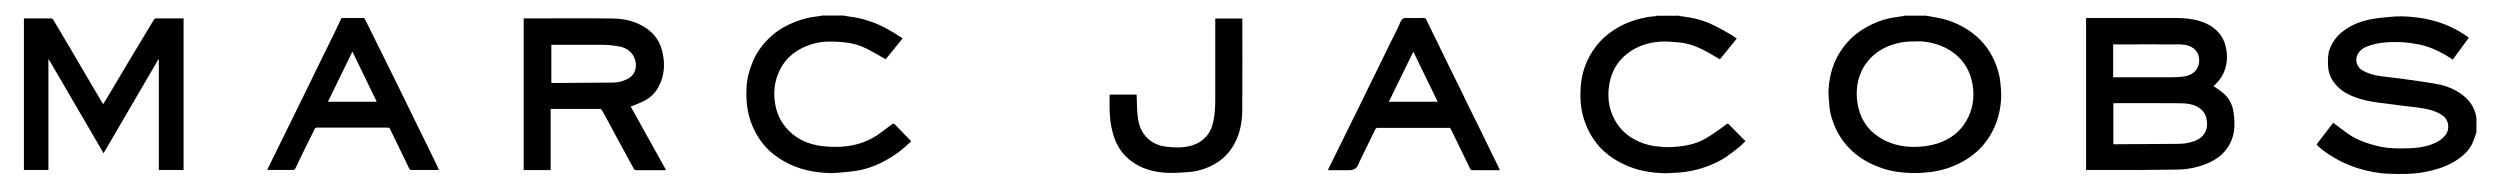 <?xml version="1.0" encoding="UTF-8"?>
<svg id="Layer_1" data-name="Layer 1" xmlns="http://www.w3.org/2000/svg" viewBox="0 0 300 22.75">
  <path d="M297.15,15.93c-.14.4-.26.8-.43,1.19-.36.83-.99,1.44-1.71,1.95-1.18.84-2.53,1.27-3.94,1.55-1.47.3-2.96.28-4.44.23-1.28-.05-2.54-.3-3.77-.69-1.47-.47-2.82-1.18-4.06-2.09-.25-.18-.47-.4-.7-.6-.1-.09-.1-.15-.01-.27.44-.57.87-1.14,1.31-1.71.2-.26.4-.53.58-.76.62.46,1.22.94,1.85,1.37,1.04.7,2.2,1.11,3.41,1.41,1.29.32,2.6.33,3.91.28.91-.04,1.82-.15,2.68-.48.69-.26,1.31-.61,1.73-1.26.43-.67.24-1.69-.39-2.15-.68-.5-1.47-.73-2.27-.88-.79-.14-1.6-.2-2.4-.31-1.02-.13-2.04-.26-3.05-.39-1.05-.14-2.08-.35-3.06-.74-.98-.39-1.82-.95-2.42-1.84-.4-.59-.59-1.25-.61-1.96-.02-.67-.02-1.35.24-1.99.31-.77.78-1.4,1.42-1.93,1.1-.9,2.38-1.37,3.75-1.6.73-.13,1.48-.18,2.22-.25.43-.04.87-.06,1.3-.05,1.93.06,3.82.39,5.6,1.18.83.37,1.61.82,2.37,1.38-.64.87-1.27,1.73-1.93,2.63-.3-.19-.59-.39-.89-.56-.97-.57-1.99-1.01-3.1-1.24-.77-.15-1.54-.27-2.33-.3-1.23-.04-2.44.02-3.62.4-.59.19-1.14.46-1.46,1.04-.39.71-.11,1.61.62,1.99.67.36,1.38.56,2.13.66.82.11,1.64.19,2.46.3,1.36.19,2.72.37,4.07.6,1.07.18,2.1.53,3,1.14.97.65,1.67,1.52,1.91,2.7.02.08.04.16.05.25v1.78Z"/>
  <path d="M231.03,1.87c.2.03.41.06.61.1.58.11,1.16.2,1.72.35,1.02.28,1.98.73,2.86,1.31,1.38.91,2.42,2.12,3.09,3.63.39.86.66,1.76.74,2.71.05.55.11,1.11.09,1.66-.04,1.23-.28,2.43-.78,3.57-.5,1.16-1.22,2.16-2.15,3-.87.78-1.87,1.36-2.96,1.79-.88.34-1.78.57-2.71.67-.73.08-1.47.12-2.2.1-1.16-.03-2.32-.18-3.43-.55-1.18-.4-2.28-.95-3.26-1.75-.96-.78-1.71-1.72-2.26-2.82-.46-.93-.78-1.92-.87-2.97-.05-.65-.13-1.31-.09-1.95.1-1.76.6-3.41,1.63-4.86.8-1.13,1.82-2.02,3.04-2.67.8-.43,1.63-.78,2.51-.97.58-.13,1.18-.19,1.76-.29.04,0,.08-.03.12-.05.84,0,1.68,0,2.52,0ZM229.81,4.98c-.77-.04-1.51.06-2.23.24-1.44.37-2.66,1.09-3.57,2.28-.79,1.04-1.16,2.25-1.2,3.53-.02.63.05,1.29.2,1.9.4,1.73,1.43,3,2.99,3.83,1.34.71,2.78.94,4.29.85.99-.06,1.93-.24,2.84-.63,1.4-.6,2.44-1.58,3.09-2.97.58-1.25.72-2.57.48-3.91-.25-1.45-.93-2.69-2.1-3.63-.65-.52-1.38-.9-2.17-1.15-.85-.27-1.73-.41-2.62-.35Z"/>
  <path d="M201.33,1.87c.19.03.37.08.56.1,1.26.14,2.47.45,3.61.99.78.37,1.53.81,2.29,1.24.21.12.39.28.62.43-.68.84-1.36,1.67-2.02,2.49-.7-.4-1.37-.82-2.07-1.17-.89-.45-1.84-.77-2.85-.86-.75-.07-1.5-.14-2.25-.09-1.46.1-2.82.54-3.98,1.46-1.14.9-1.84,2.1-2.1,3.52-.28,1.49-.14,2.95.58,4.32.54,1.03,1.32,1.82,2.34,2.39.88.49,1.81.78,2.81.88.44.04.88.1,1.31.09,1.6-.04,3.16-.25,4.57-1.08.67-.4,1.3-.86,1.94-1.31.18-.12.34-.28.52-.4.05-.03.17-.04.2,0,.64.64,1.26,1.29,1.9,1.93.03.04.08.06.16.12-.24.23-.43.45-.66.64-.56.44-1.11.89-1.7,1.29-.71.48-1.49.82-2.29,1.13-.84.32-1.71.51-2.59.65-.45.07-.91.08-1.36.11-.37.02-.73.06-1.1.05-1.71-.05-3.37-.33-4.93-1.08-1.1-.53-2.09-1.21-2.91-2.11-.92-1.03-1.55-2.22-1.93-3.55-.34-1.18-.4-2.38-.32-3.58.12-1.82.73-3.48,1.85-4.92.73-.94,1.63-1.68,2.66-2.27,1.09-.62,2.26-1,3.49-1.23.33-.06.68-.07,1.01-.11.03,0,.07-.03.1-.05.84,0,1.68,0,2.52,0Z"/>
  <path d="M101.22,1.87c.19.03.39.07.58.1,1.68.19,3.25.72,4.72,1.53.6.33,1.17.71,1.8,1.1-.71.87-1.39,1.7-2.04,2.51-.77-.43-1.49-.87-2.25-1.25-.82-.41-1.69-.68-2.6-.77-.76-.08-1.53-.12-2.3-.09-.84.03-1.65.24-2.43.56-.73.3-1.38.7-1.95,1.24-.64.6-1.11,1.35-1.42,2.17-.35.92-.47,1.87-.39,2.84.1,1.31.52,2.51,1.4,3.53.95,1.11,2.15,1.76,3.55,2.06.49.11,1.01.17,1.51.2.56.03,1.12.04,1.68,0,1.53-.12,2.98-.55,4.26-1.43.6-.41,1.16-.87,1.75-1.29.06-.04.2-.05.24-.01.67.68,1.32,1.36,2.02,2.09-.51.44-.98.91-1.52,1.3-.61.44-1.26.85-1.93,1.19-1.04.54-2.15.9-3.31,1.07-.63.09-1.27.14-1.91.2-.37.03-.73.06-1.1.05-1.94-.06-3.79-.44-5.5-1.42-.84-.48-1.62-1.06-2.26-1.79-1.06-1.2-1.73-2.6-2.06-4.18-.2-.98-.23-1.96-.17-2.95.06-1.07.35-2.11.77-3.1.52-1.21,1.31-2.22,2.29-3.08.82-.72,1.78-1.25,2.8-1.64.86-.33,1.75-.56,2.66-.65.2-.02.39-.06.58-.1.84,0,1.68,0,2.52,0Z"/>
  <path d="M250.34,2.16h.29c3.49,0,6.97-.01,10.46,0,1.09,0,2.18.1,3.22.48,1.06.39,1.91,1.03,2.44,2.03.28.51.39,1.08.46,1.66.08.68,0,1.32-.2,1.96-.21.68-.58,1.26-1.08,1.75-.11.11-.22.21-.31.29.46.33.92.6,1.3.96.62.57.98,1.33,1.1,2.16.09.62.14,1.26.1,1.88-.08,1.03-.42,1.97-1.11,2.78-.83.97-1.91,1.49-3.09,1.84-.89.27-1.8.4-2.73.4-1.5.01-3,.04-4.5.05-2.02,0-4.04,0-6.07,0-.09,0-.18,0-.29,0V2.16ZM253.6,12.38v4.93c.09,0,.16,0,.24,0,2.53-.02,5.06-.03,7.59-.05.62,0,1.22-.1,1.81-.3.42-.14.81-.35,1.11-.69.48-.56.56-1.21.45-1.91-.09-.6-.39-1.06-.87-1.39-.69-.48-1.49-.57-2.29-.58-2.6-.03-5.19-.01-7.79-.01h-.24ZM253.59,9.27h.31c2.3,0,4.6,0,6.9,0,.45,0,.89-.04,1.33-.1,1.1-.16,1.88-.97,1.76-2.16-.04-.4-.19-.75-.47-1.03-.48-.48-1.11-.64-1.75-.65-2.61-.02-5.23,0-7.84,0h-.25v3.95Z"/>
  <path d="M2.85,2.21c1.11,0,2.2,0,3.3,0,.08,0,.19.08.24.16.71,1.18,1.41,2.37,2.11,3.55.68,1.16,1.36,2.32,2.04,3.48.6,1.02,1.2,2.04,1.83,3.1.13-.21.26-.39.38-.59.78-1.31,1.55-2.62,2.33-3.92.76-1.27,1.53-2.54,2.29-3.81.37-.61.73-1.23,1.11-1.84.04-.06.13-.13.2-.13,1.11,0,2.22,0,3.35,0v18.19h-2.97V7.15s-.04-.01-.06-.02c-2.18,3.74-4.36,7.48-6.57,11.26-2.2-3.78-4.39-7.52-6.57-11.26-.02,0-.03,0-.05.01v13.26h-2.94V2.21Z"/>
  <path d="M62.85,2.21c.1,0,.18,0,.26,0,3.49,0,6.97-.03,10.46.01,1.44.02,2.82.36,4.04,1.21,1,.69,1.62,1.64,1.88,2.81.32,1.41.26,2.8-.43,4.11-.4.77-1,1.37-1.78,1.77-.46.23-.95.4-1.42.6-.05.02-.1.04-.18.06,1.42,2.54,2.82,5.07,4.24,7.62-.1,0-.16.02-.22.02-1.12,0-2.24,0-3.35,0-.15,0-.23-.05-.3-.18-.65-1.2-1.31-2.4-1.97-3.61-.44-.8-.86-1.6-1.29-2.41-.19-.35-.38-.69-.58-1.03-.03-.06-.12-.12-.18-.12-1.97,0-3.93,0-5.9,0,0,0-.01,0-.05.03v7.31h-3.24V2.21ZM66.15,9.94s.06.02.08.02c2.46-.02,4.93-.03,7.39-.05.58,0,1.13-.16,1.65-.42,1.18-.57,1.26-1.92.72-2.82-.37-.61-.97-.96-1.65-1.09-.6-.11-1.22-.19-1.83-.2-2.03-.02-4.06,0-6.09,0h-.26v4.57Z"/>
  <path d="M179.98,20.42c-.36,0-.68,0-1.01,0-.76,0-1.51,0-2.27,0-.13,0-.21-.02-.27-.15-.78-1.61-1.56-3.21-2.34-4.81-.03-.05-.09-.09-.15-.12-.04-.02-.1,0-.15,0-2.81,0-5.62,0-8.44,0-.17,0-.25.06-.33.21-.64,1.33-1.29,2.66-1.94,3.98-.02.04-.04.09-.05.13q-.27.76-1.07.76c-.85,0-1.71,0-2.6,0,.04-.1.06-.17.09-.24.72-1.46,1.45-2.92,2.17-4.39.44-.88.87-1.77,1.31-2.65.41-.83.82-1.67,1.22-2.5.45-.91.9-1.83,1.35-2.74.42-.86.83-1.71,1.25-2.57.43-.88.91-1.75,1.29-2.66.18-.44.4-.54.84-.52.66.04,1.32.01,1.97,0,.15,0,.22.04.29.18.48.99.97,1.97,1.45,2.96.42.85.83,1.71,1.25,2.57.44.89.88,1.78,1.32,2.67.42.85.83,1.71,1.25,2.57.43.88.87,1.77,1.31,2.65.42.86.83,1.71,1.25,2.57.31.63.62,1.26.93,1.89.03.05.04.12.07.2ZM169.6,6.2c-1,2.04-1.97,4.03-2.94,6.01h5.86c-.97-2-1.93-3.98-2.92-6.01Z"/>
  <path d="M32.07,20.42c.04-.1.05-.16.08-.22.51-1.04,1.03-2.09,1.54-3.13.45-.91.9-1.82,1.35-2.74.43-.87.85-1.74,1.28-2.61.43-.88.86-1.75,1.29-2.63.42-.86.83-1.71,1.25-2.57.44-.89.88-1.78,1.32-2.67.27-.56.53-1.12.8-1.69.88,0,1.75,0,2.62,0,.07,0,.16.07.19.13.75,1.5,1.49,2.99,2.23,4.49.4.81.8,1.62,1.2,2.43.45.91.9,1.82,1.35,2.74.42.86.83,1.71,1.25,2.57.43.88.87,1.77,1.31,2.65.42.86.85,1.72,1.26,2.59.1.2.18.41.28.63-.08,0-.14.01-.2.01-1.03,0-2.06,0-3.08,0-.13,0-.21-.02-.28-.16-.25-.54-.52-1.08-.78-1.61-.5-1.04-1.01-2.08-1.51-3.12-.06-.13-.13-.2-.3-.2-2.83,0-5.66,0-8.48,0-.15,0-.22.05-.29.19-.5,1.02-1.01,2.04-1.51,3.06-.27.55-.53,1.11-.8,1.66-.04.07-.13.17-.2.17-1.04.01-2.09,0-3.17,0ZM42.29,6.19c-.99,2.02-1.96,4.02-2.94,6.02h5.86c-.98-2.01-1.94-4.01-2.92-6.02Z"/>
  <path d="M145.82,2.22h3.26v.26c0,3.58.02,7.17-.01,10.75-.01,1.35-.24,2.68-.88,3.91-.71,1.38-1.8,2.34-3.23,2.94-.74.31-1.51.52-2.31.57-.85.06-1.7.13-2.54.09-1.21-.05-2.4-.29-3.49-.86-1.03-.55-1.86-1.3-2.44-2.32-.44-.77-.68-1.59-.84-2.45-.23-1.22-.2-2.45-.19-3.68,0-.02,0-.05.02-.08h3.21s.02.09.02.13c.03.79.03,1.59.11,2.37.1,1.02.4,1.98,1.17,2.72.61.59,1.36.92,2.2,1.02.56.07,1.12.12,1.68.1,1.14-.05,2.21-.33,3.04-1.16.58-.57.88-1.3,1.03-2.09.16-.85.2-1.71.2-2.57,0-3.11,0-6.22,0-9.32v-.32Z"/>
</svg>